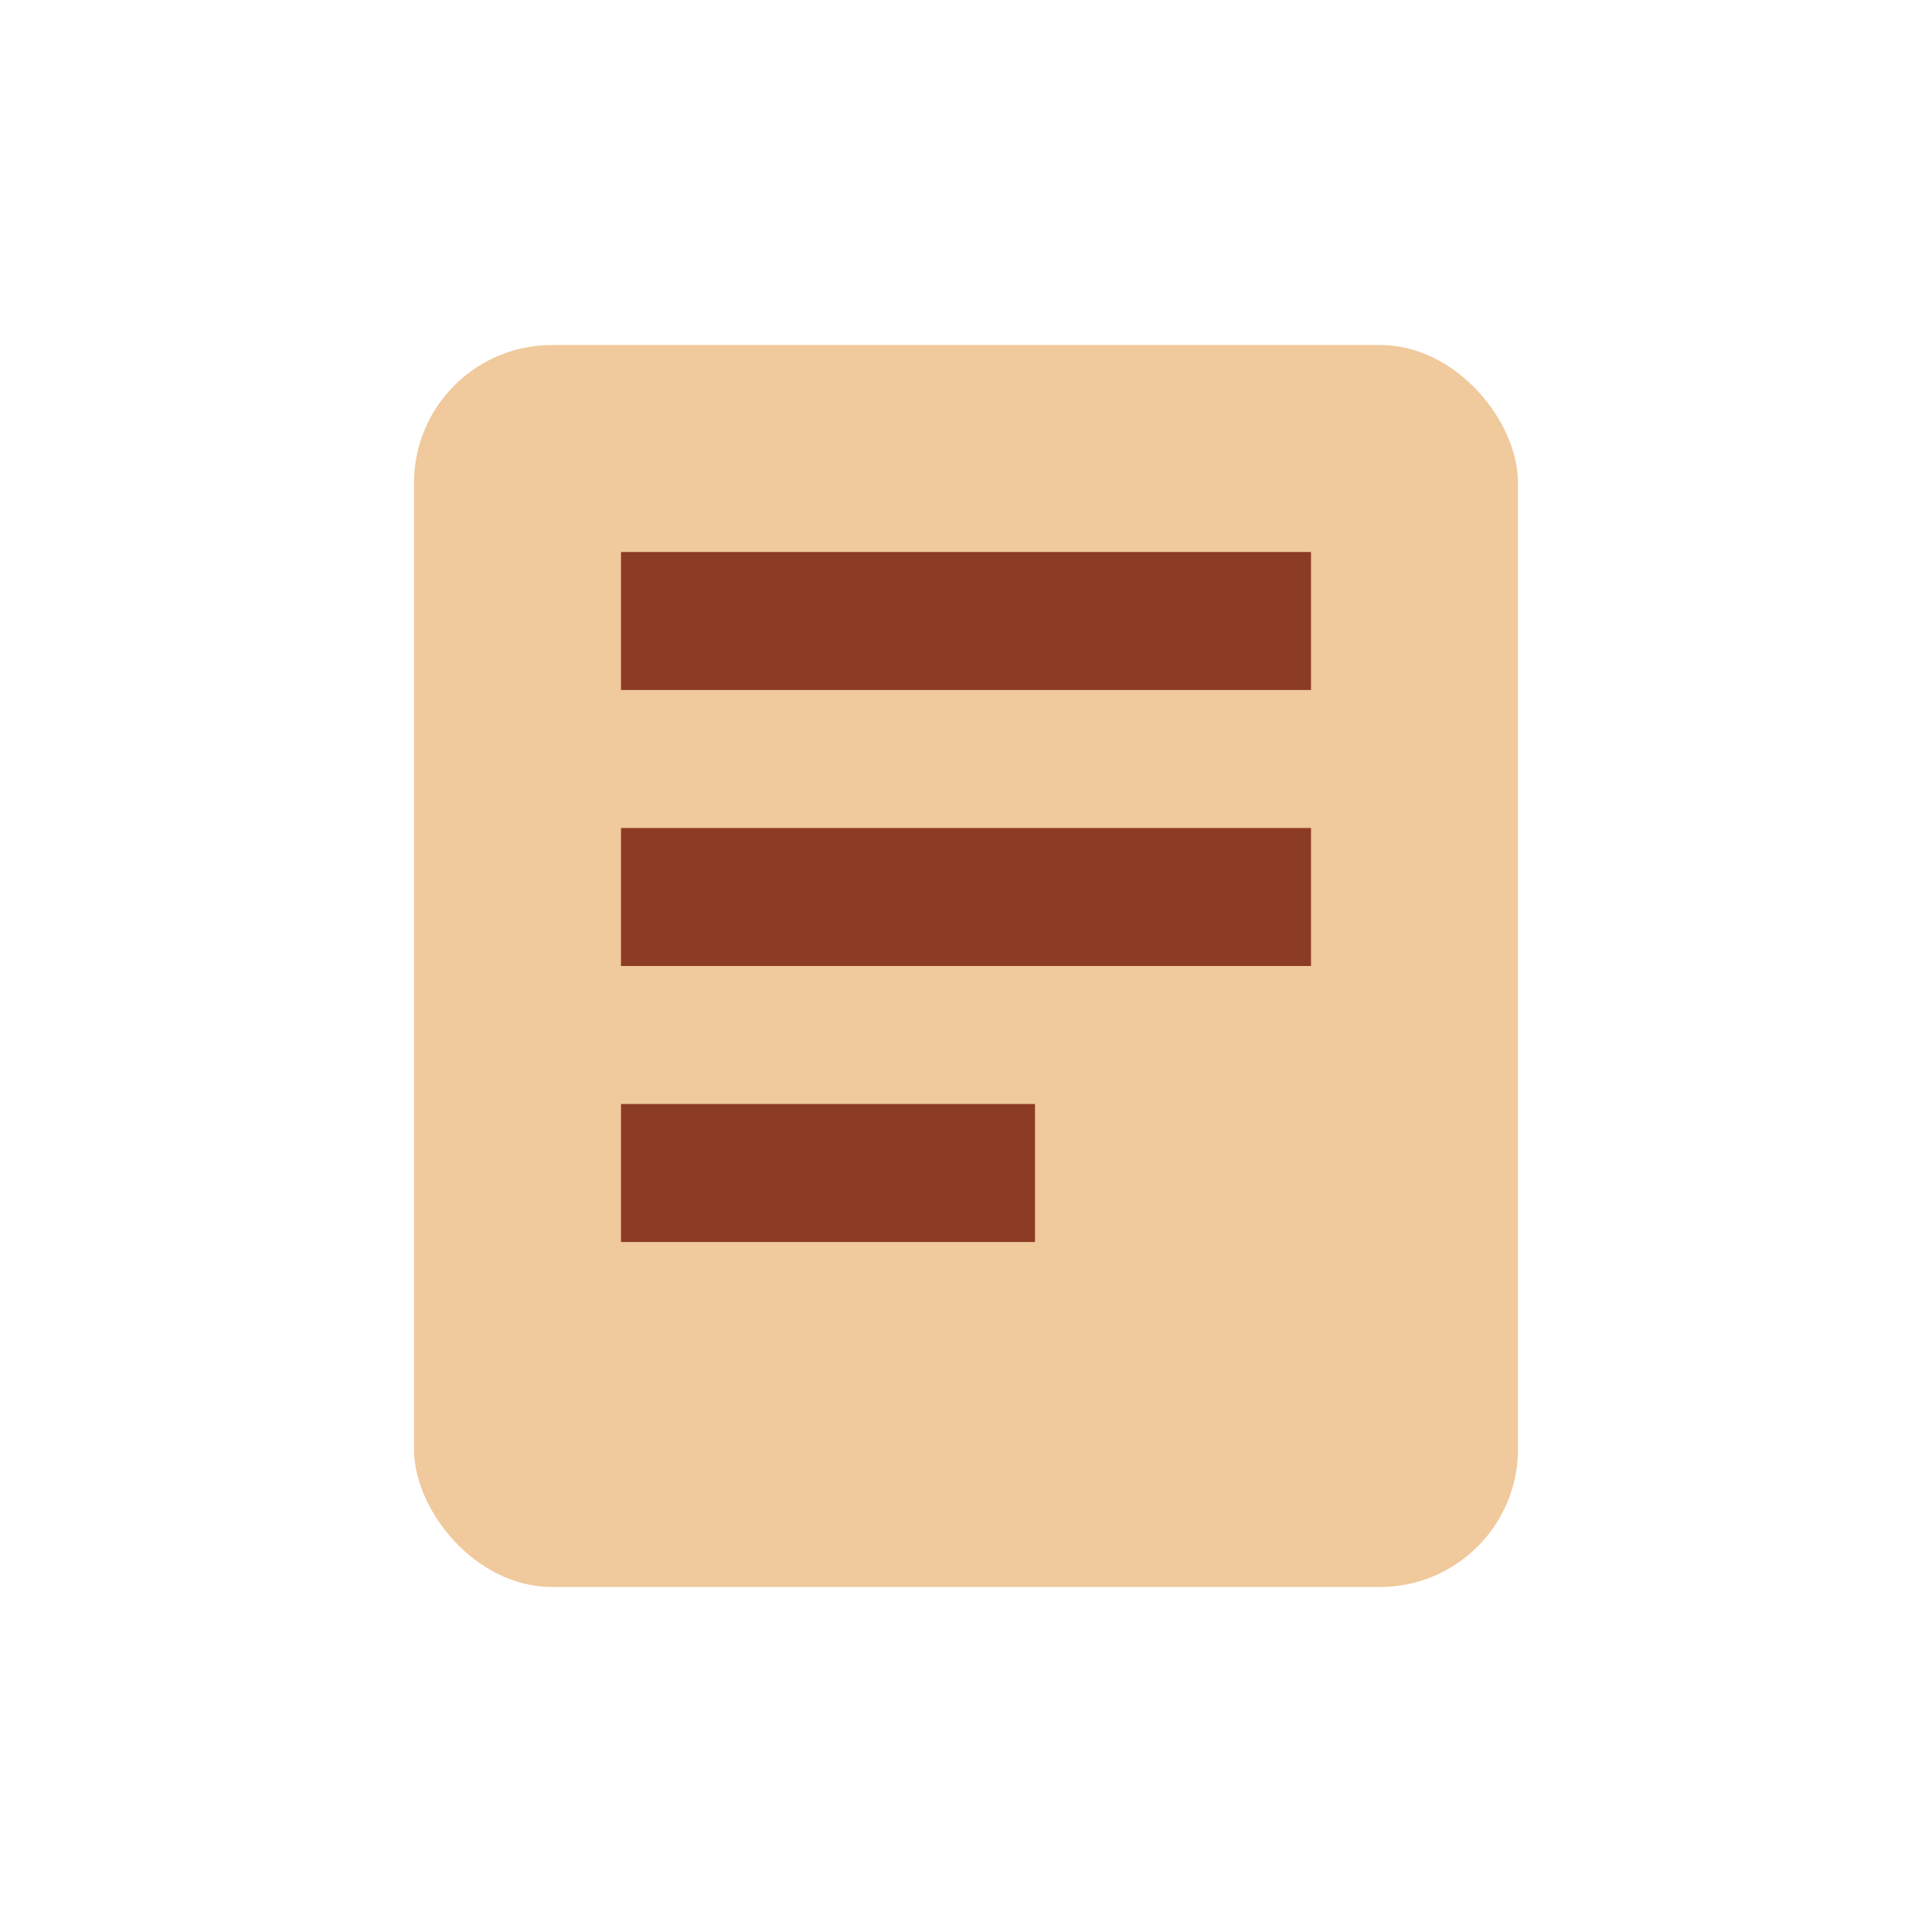 <?xml version="1.0" encoding="UTF-8"?>
<svg xmlns="http://www.w3.org/2000/svg" width="28" height="28" viewBox="0 0 28 28"><rect x="6" y="5" width="16" height="18" rx="2" fill="#F0C99C"/><path d="M9 9h10M9 13h10M9 17h6" stroke="#8C3B24" stroke-width="2"/></svg>